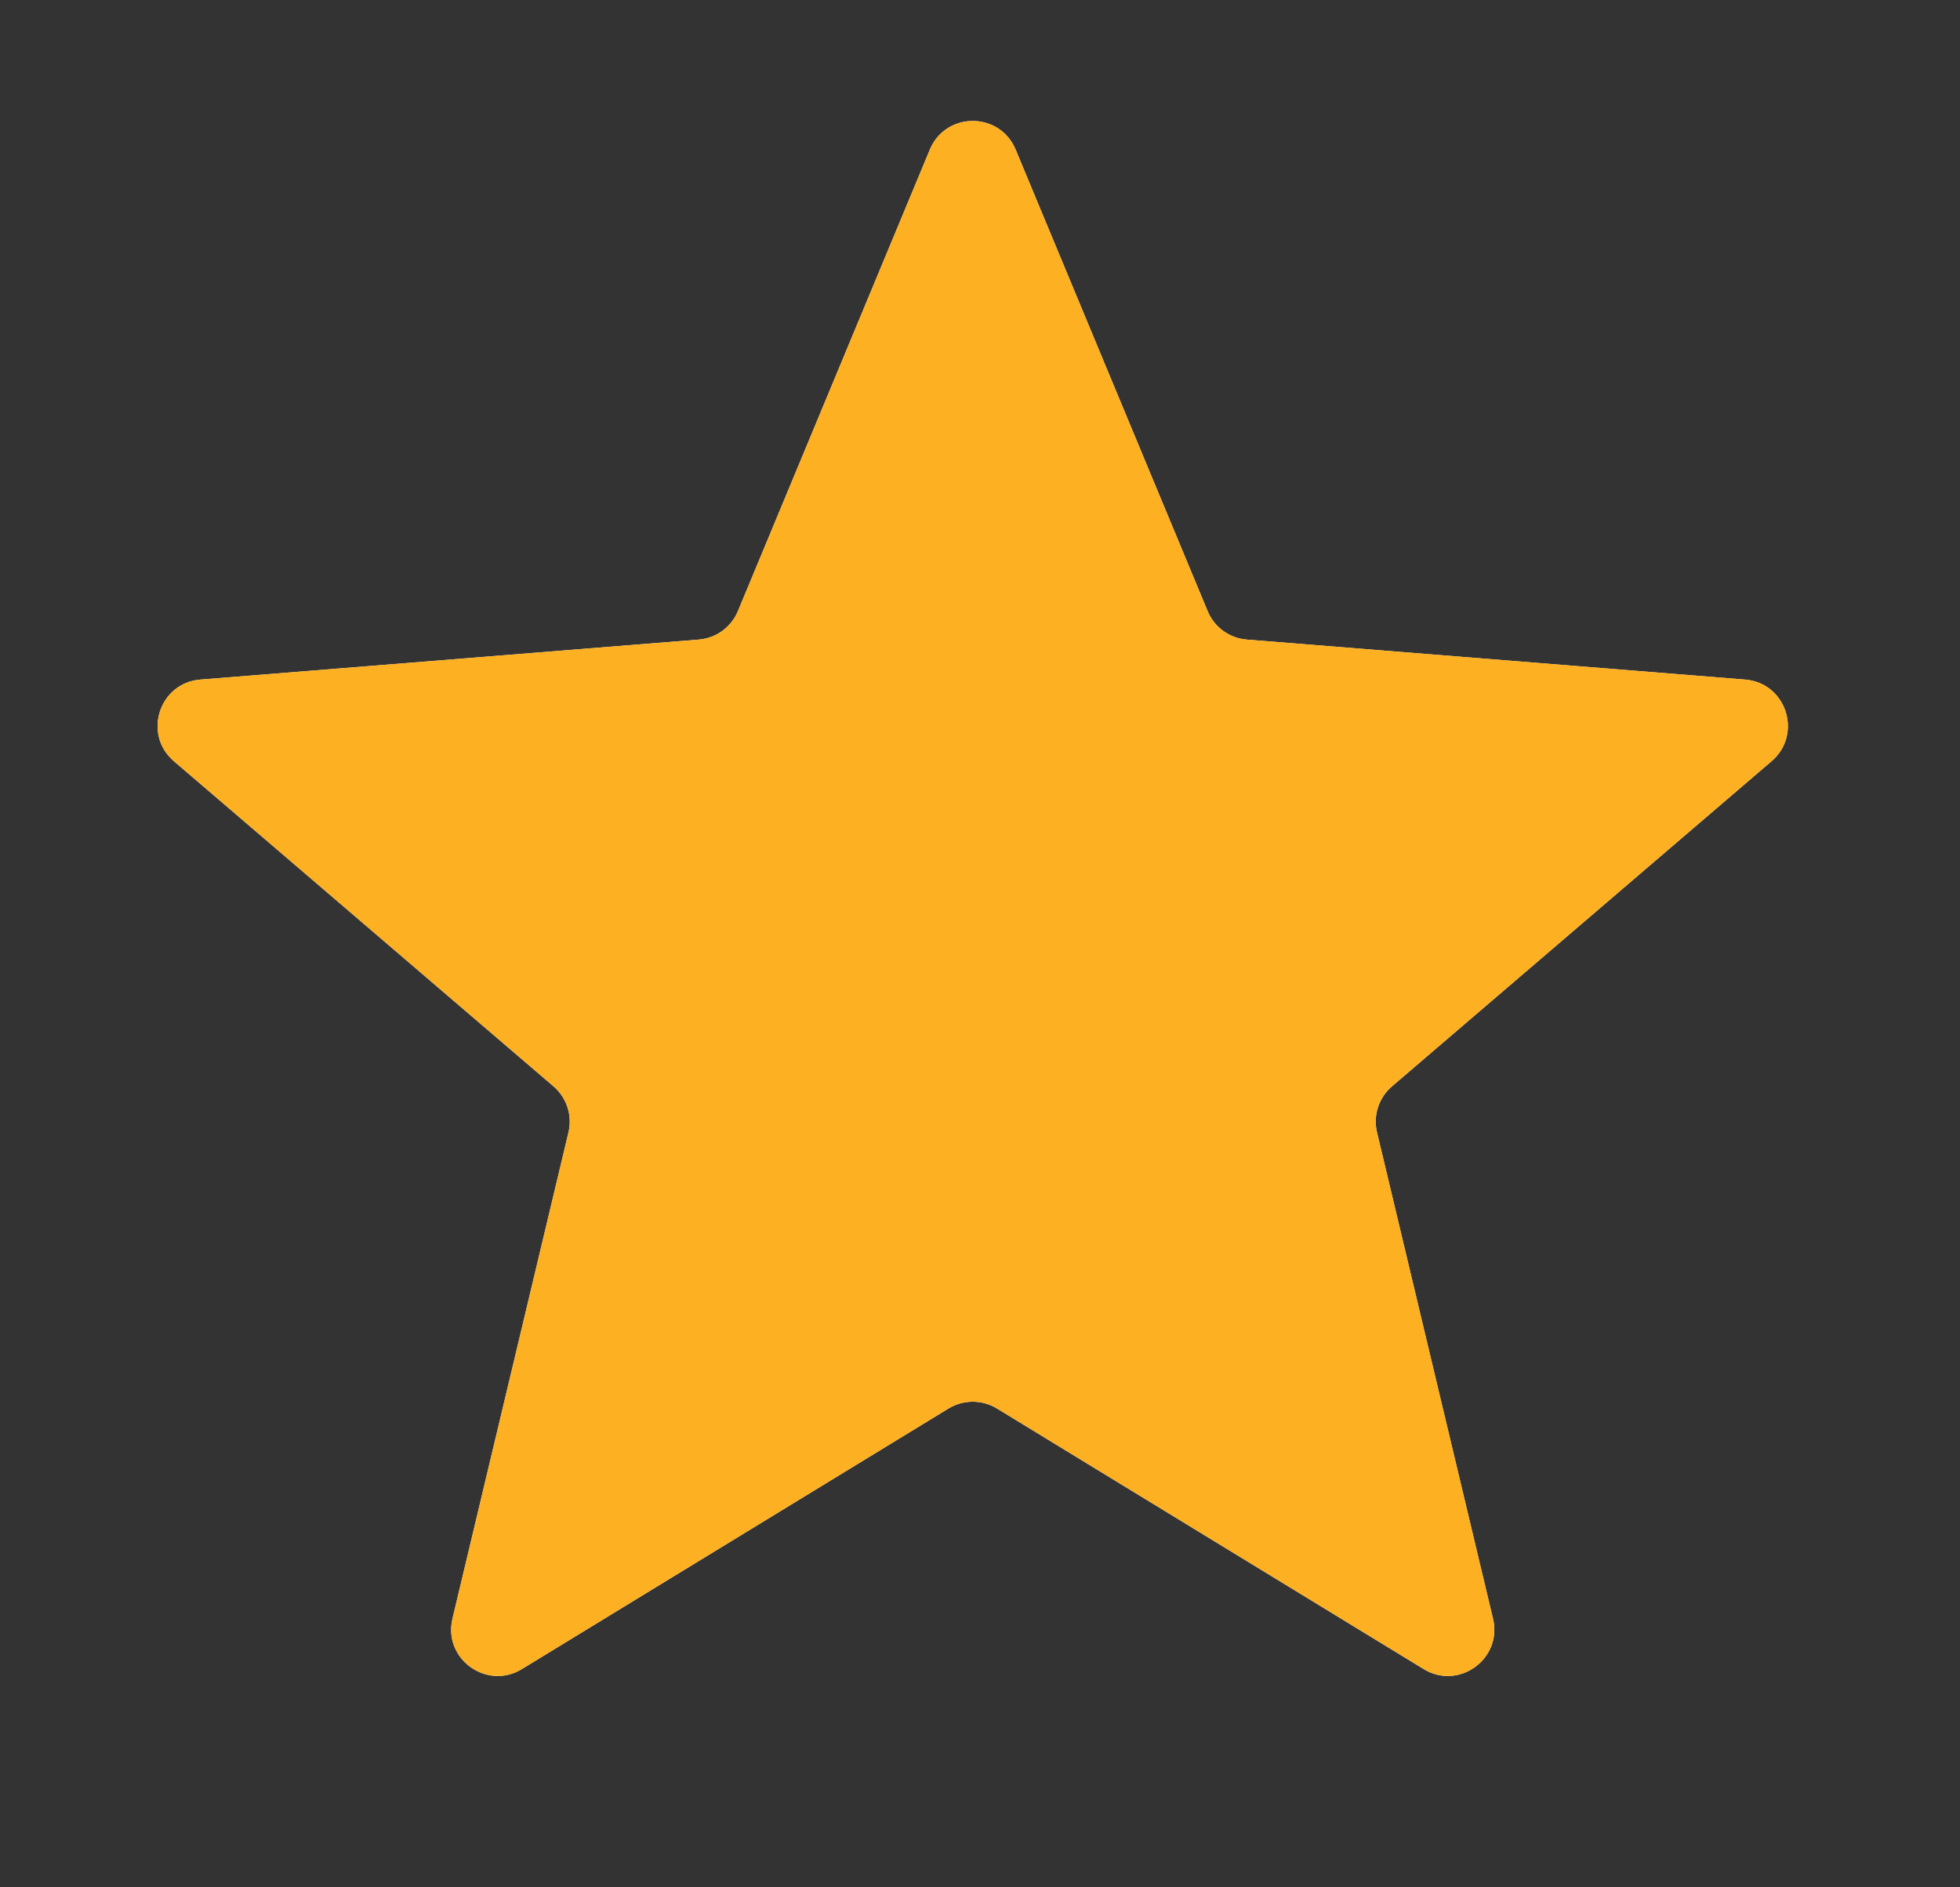 <svg width="27" height="26" viewBox="0 0 27 26" fill="none" xmlns="http://www.w3.org/2000/svg">
<rect x="0" y="0" width="27" height="26" fill="#333333" stroke="none"/>
<g clip-path="url(#clip0_311_4396)">
<path d="M12.809 2.061C13.028 1.535 13.772 1.535 13.991 2.061L16.636 8.419C16.728 8.641 16.936 8.792 17.175 8.811L24.04 9.362C24.607 9.407 24.837 10.115 24.405 10.486L19.175 14.966C18.993 15.122 18.913 15.367 18.969 15.6L20.567 22.299C20.699 22.852 20.096 23.29 19.611 22.993L13.734 19.404C13.529 19.279 13.271 19.279 13.066 19.404L7.19 22.993C6.704 23.29 6.101 22.852 6.233 22.299L7.831 15.6C7.887 15.367 7.807 15.122 7.625 14.966L2.395 10.486C1.963 10.115 2.193 9.407 2.76 9.362L9.625 8.811C9.864 8.792 10.072 8.641 10.165 8.419L12.809 2.061Z" fill="#F2F4F7"/>
<g clip-path="url(#clip1_311_4396)">
<path d="M12.809 2.061C13.028 1.535 13.772 1.535 13.991 2.061L16.636 8.419C16.728 8.641 16.936 8.792 17.175 8.811L24.04 9.362C24.607 9.407 24.837 10.115 24.405 10.486L19.175 14.966C18.993 15.122 18.913 15.367 18.969 15.6L20.567 22.299C20.699 22.852 20.096 23.29 19.611 22.993L13.734 19.404C13.529 19.279 13.271 19.279 13.066 19.404L7.19 22.993C6.704 23.29 6.101 22.852 6.233 22.299L7.831 15.6C7.887 15.367 7.807 15.122 7.625 14.966L2.395 10.486C1.963 10.115 2.193 9.407 2.76 9.362L9.625 8.811C9.864 8.792 10.072 8.641 10.165 8.419L12.809 2.061Z" fill="#FDB022"/>
</g>
</g>
<defs>
<clipPath id="clip0_311_4396">
<rect width="25.6" height="25.6" fill="white" transform="translate(0.6)"/>
</clipPath>
<clipPath id="clip1_311_4396">
<rect width="25.6" height="25.6" fill="white" transform="translate(0.6)"/>
</clipPath>
</defs>
</svg>
